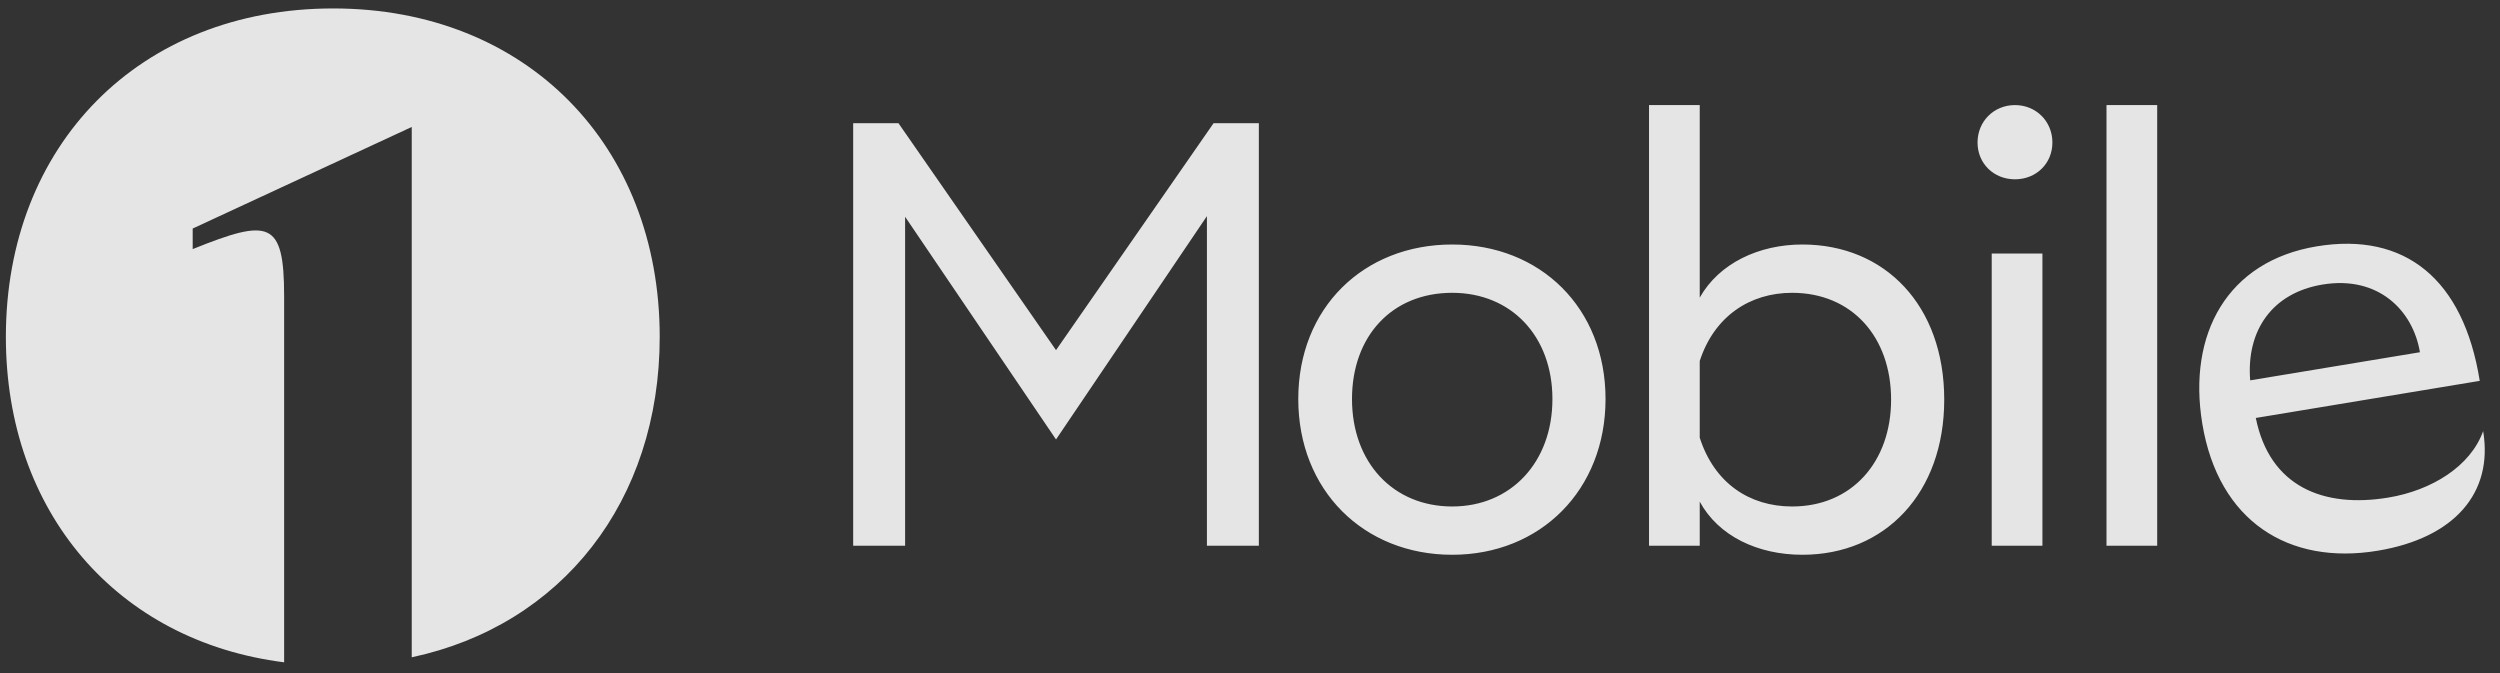 <svg width="130" height="35" viewBox="0 0 130 35" fill="none" xmlns="http://www.w3.org/2000/svg">
<rect x="0" y="0" width="130" height="35" fill="#333333" stroke="none"/>
<path fill-rule="evenodd" clip-rule="evenodd" d="M34.305 17.518C34.305 26.069 29.205 32.519 21.41 34.179V6.602L10.02 11.884V12.953C13.989 11.356 14.775 11.444 14.775 15.406V24.386V34.44C6.083 33.342 0.305 26.62 0.305 17.518C0.305 7.552 7.233 0.439 17.328 0.439C27.376 0.439 34.305 7.552 34.305 17.518ZM88.386 28.377H85.749V5.464H88.386V15.477C89.391 13.688 91.463 12.714 93.723 12.714C98.023 12.714 101.1 15.885 101.1 20.781C101.1 25.646 98.023 28.848 93.723 28.848C91.4 28.848 89.359 27.875 88.386 26.085V28.377ZM88.386 18.772V22.758C89.14 25.112 90.96 26.337 93.189 26.337C96.297 26.337 98.337 24.014 98.337 20.781C98.337 17.517 96.297 15.226 93.189 15.226C90.992 15.226 89.14 16.45 88.386 18.772ZM44.365 28.377H47.065V11.271L54.913 22.852L62.76 11.239V28.377H65.46V6.406H63.106L54.913 18.207L46.72 6.406H44.365V28.377ZM83.488 20.75C83.488 25.489 80.098 28.848 75.515 28.848C70.901 28.848 67.51 25.489 67.51 20.75C67.51 16.01 70.901 12.714 75.515 12.714C80.098 12.714 83.488 16.01 83.488 20.75ZM75.515 15.226C72.376 15.226 70.304 17.485 70.304 20.75C70.304 24.045 72.439 26.337 75.515 26.337C78.56 26.337 80.726 24.045 80.726 20.75C80.726 17.485 78.591 15.226 75.515 15.226ZM103.569 28.377H106.206V13.185H103.569V28.377ZM109.538 28.377H112.174V5.464H109.538V28.377ZM123.632 28.639C127.627 27.978 129.658 25.637 129.124 22.417C128.472 24.243 126.453 25.5 124.192 25.874C120.817 26.433 118.021 25.305 117.302 21.734L128.947 19.805C128.101 14.505 125.054 12.051 120.47 12.81C115.825 13.579 113.746 17.359 114.52 22.035C115.361 27.113 119.018 29.403 123.632 28.639ZM117.01 19.778C116.801 17.172 118.166 15.228 120.767 14.797C123.678 14.315 125.477 16.149 125.836 18.316L117.01 19.778Z" fill="white" fill-opacity="0.87"/>
<path d="M104.778 9.324C103.68 9.324 102.832 8.508 102.832 7.41C102.832 6.311 103.68 5.464 104.778 5.464C105.877 5.464 106.725 6.311 106.725 7.41C106.725 8.508 105.877 9.324 104.778 9.324Z" fill="white" fill-opacity="0.87"/>
</svg>
